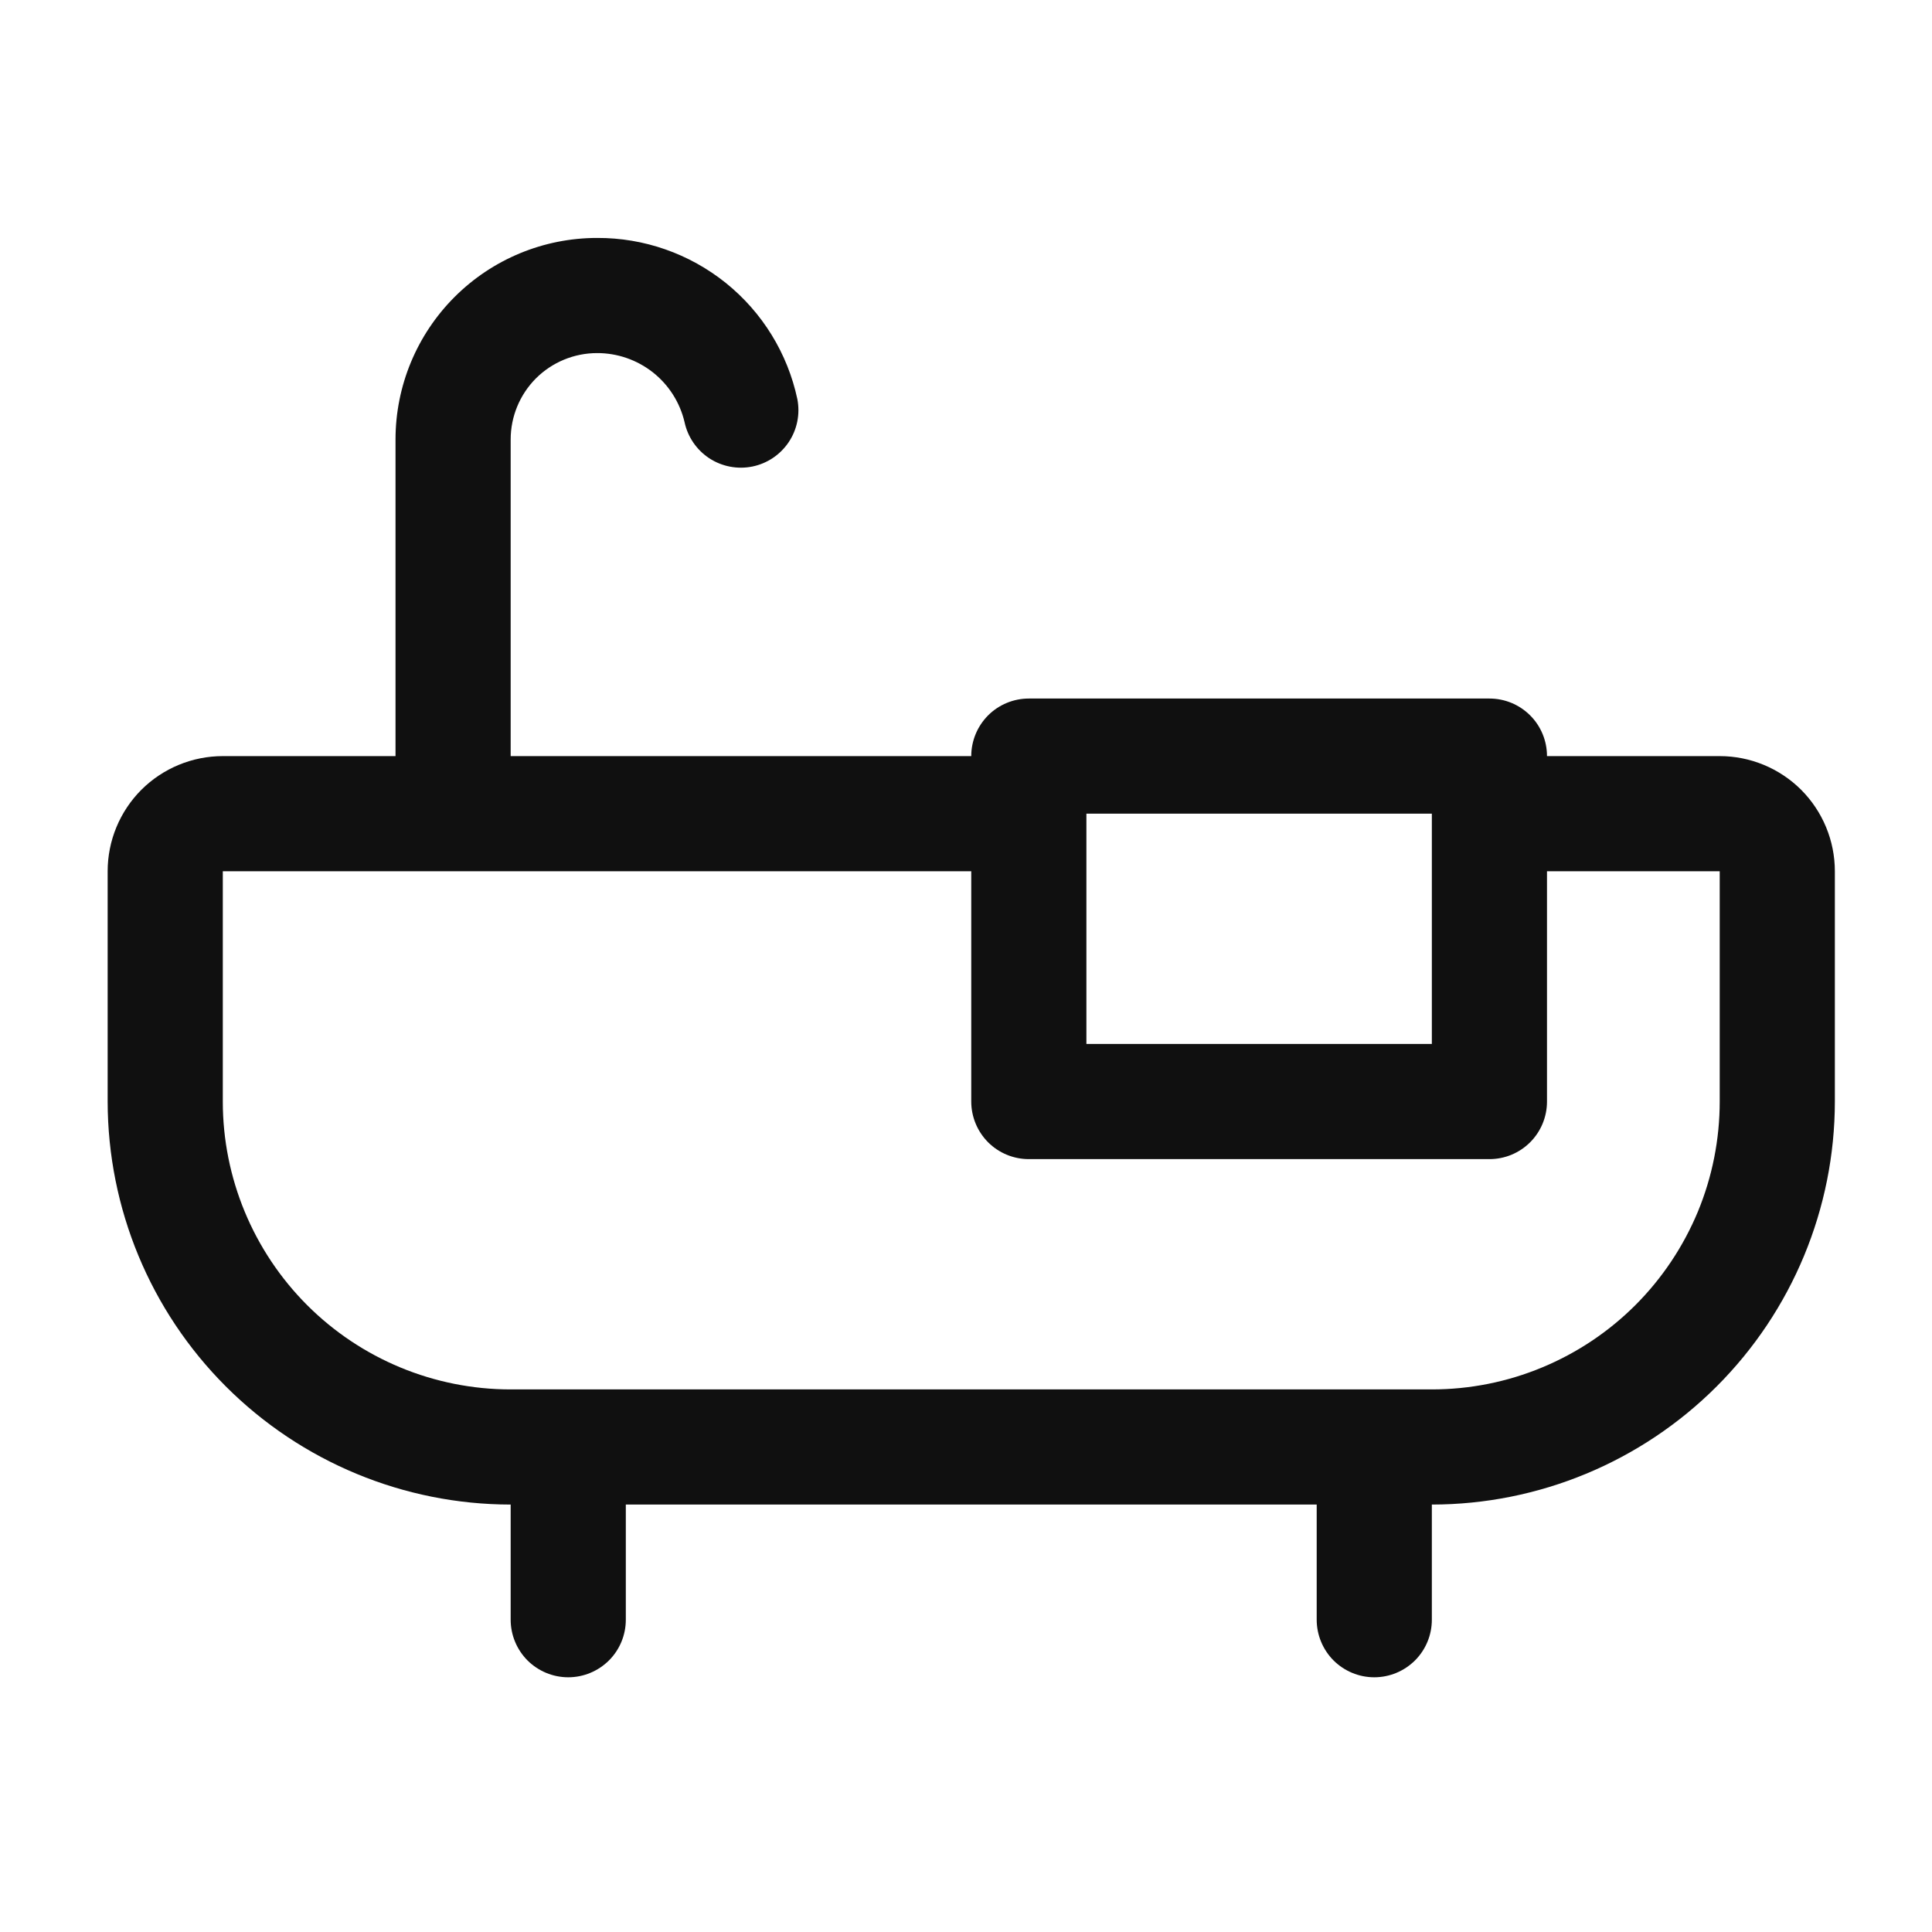 <svg width="25" height="25" viewBox="0 0 25 25" fill="none" xmlns="http://www.w3.org/2000/svg">
<path d="M22.253 9.784H20.018C20.018 9.586 19.94 9.397 19.8 9.257C19.66 9.117 19.471 9.039 19.273 9.039H13.313C13.116 9.039 12.926 9.117 12.786 9.257C12.647 9.397 12.568 9.586 12.568 9.784H6.608V5.687C6.608 5.39 6.726 5.106 6.935 4.896C7.145 4.687 7.429 4.569 7.726 4.569C7.987 4.568 8.242 4.656 8.448 4.818C8.653 4.98 8.798 5.207 8.858 5.462C8.899 5.654 9.014 5.822 9.178 5.93C9.342 6.037 9.542 6.076 9.735 6.037C9.927 5.998 10.096 5.885 10.206 5.721C10.315 5.558 10.355 5.359 10.318 5.166C10.192 4.573 9.865 4.042 9.393 3.662C8.92 3.282 8.332 3.076 7.726 3.079C7.034 3.079 6.371 3.354 5.882 3.843C5.393 4.332 5.118 4.995 5.118 5.687V9.784H2.883C2.488 9.784 2.109 9.941 1.829 10.22C1.55 10.5 1.393 10.879 1.393 11.274V14.254C1.395 15.637 1.944 16.962 2.922 17.94C3.9 18.918 5.225 19.468 6.608 19.469V20.959C6.608 21.157 6.687 21.346 6.826 21.486C6.966 21.625 7.155 21.704 7.353 21.704C7.551 21.704 7.74 21.625 7.88 21.486C8.02 21.346 8.098 21.157 8.098 20.959V19.469H17.038V20.959C17.038 21.157 17.117 21.346 17.256 21.486C17.396 21.625 17.585 21.704 17.783 21.704C17.981 21.704 18.17 21.625 18.31 21.486C18.45 21.346 18.528 21.157 18.528 20.959V19.469C19.911 19.468 21.236 18.918 22.214 17.94C23.192 16.962 23.742 15.637 23.743 14.254V11.274C23.743 10.879 23.586 10.5 23.307 10.22C23.027 9.941 22.648 9.784 22.253 9.784ZM18.528 10.529V13.509H14.058V10.529H18.528ZM22.253 14.254C22.253 14.743 22.157 15.228 21.97 15.68C21.782 16.131 21.508 16.542 21.162 16.888C20.816 17.234 20.405 17.508 19.954 17.695C19.502 17.883 19.017 17.979 18.528 17.979H6.608C5.62 17.979 4.673 17.587 3.974 16.888C3.276 16.189 2.883 15.242 2.883 14.254V11.274H12.568V14.254C12.568 14.452 12.647 14.641 12.786 14.781C12.926 14.921 13.116 14.999 13.313 14.999H19.273C19.471 14.999 19.66 14.921 19.8 14.781C19.94 14.641 20.018 14.452 20.018 14.254V11.274H22.253V14.254Z" fill="#101010"/>
</svg>
